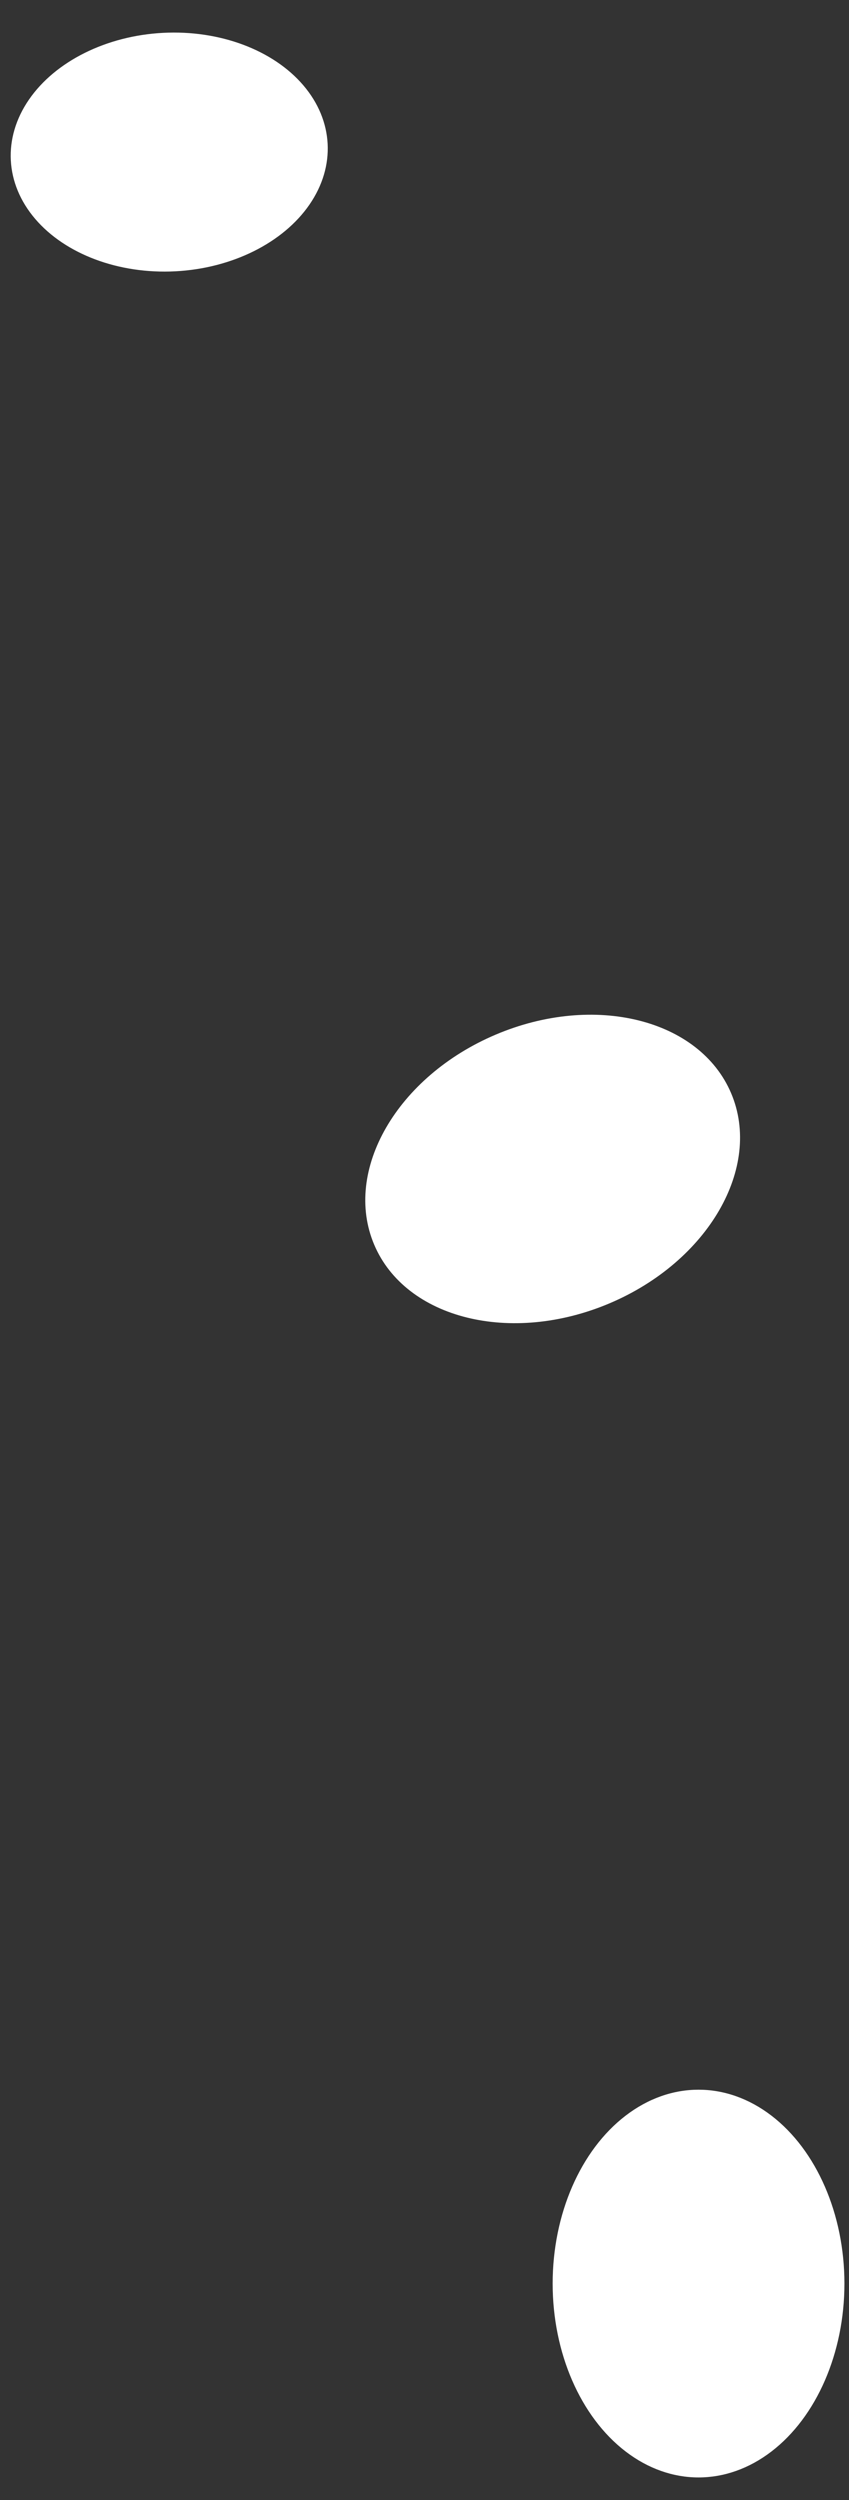 <?xml version="1.0" encoding="UTF-8"?>
<svg width="18px" height="53px" viewBox="0 0 18 53" version="1.1" xmlns="http://www.w3.org/2000/svg" xmlns:xlink="http://www.w3.org/1999/xlink">
    <rect x="0" y="0" width="18" height="53" fill="#333333" stroke="none"/>
    <title>Group 48</title>
    <g id="Page-1" stroke="none" stroke-width="1" fill="none" fill-rule="evenodd">
        <g id="Contextual-advertising-design" transform="translate(-965, -4059)" fill="#FFFFFF">
            <g id="Group-49" transform="translate(273.5, 3888)">
                <g id="Group-48" transform="translate(691.597, 171.521)">
                    <ellipse id="Oval" cx="14.713" cy="47.89" rx="3.093" ry="4.11"></ellipse>
                    <path d="M7.837,25.867 C8.504,27.439 10.739,27.995 12.829,27.108 C14.918,26.221 16.071,24.227 15.404,22.655 C14.736,21.082 12.501,20.526 10.412,21.413 C8.322,22.3 7.169,24.294 7.837,25.867 Z" id="Oval-Copy"></path>
                    <ellipse id="Oval-Copy-2" transform="translate(3.491, 2.703) rotate(87) translate(-3.491, -2.703) " cx="3.491" cy="2.703" rx="2.531" ry="3.363"></ellipse>
                </g>
            </g>
        </g>
    </g>
</svg>